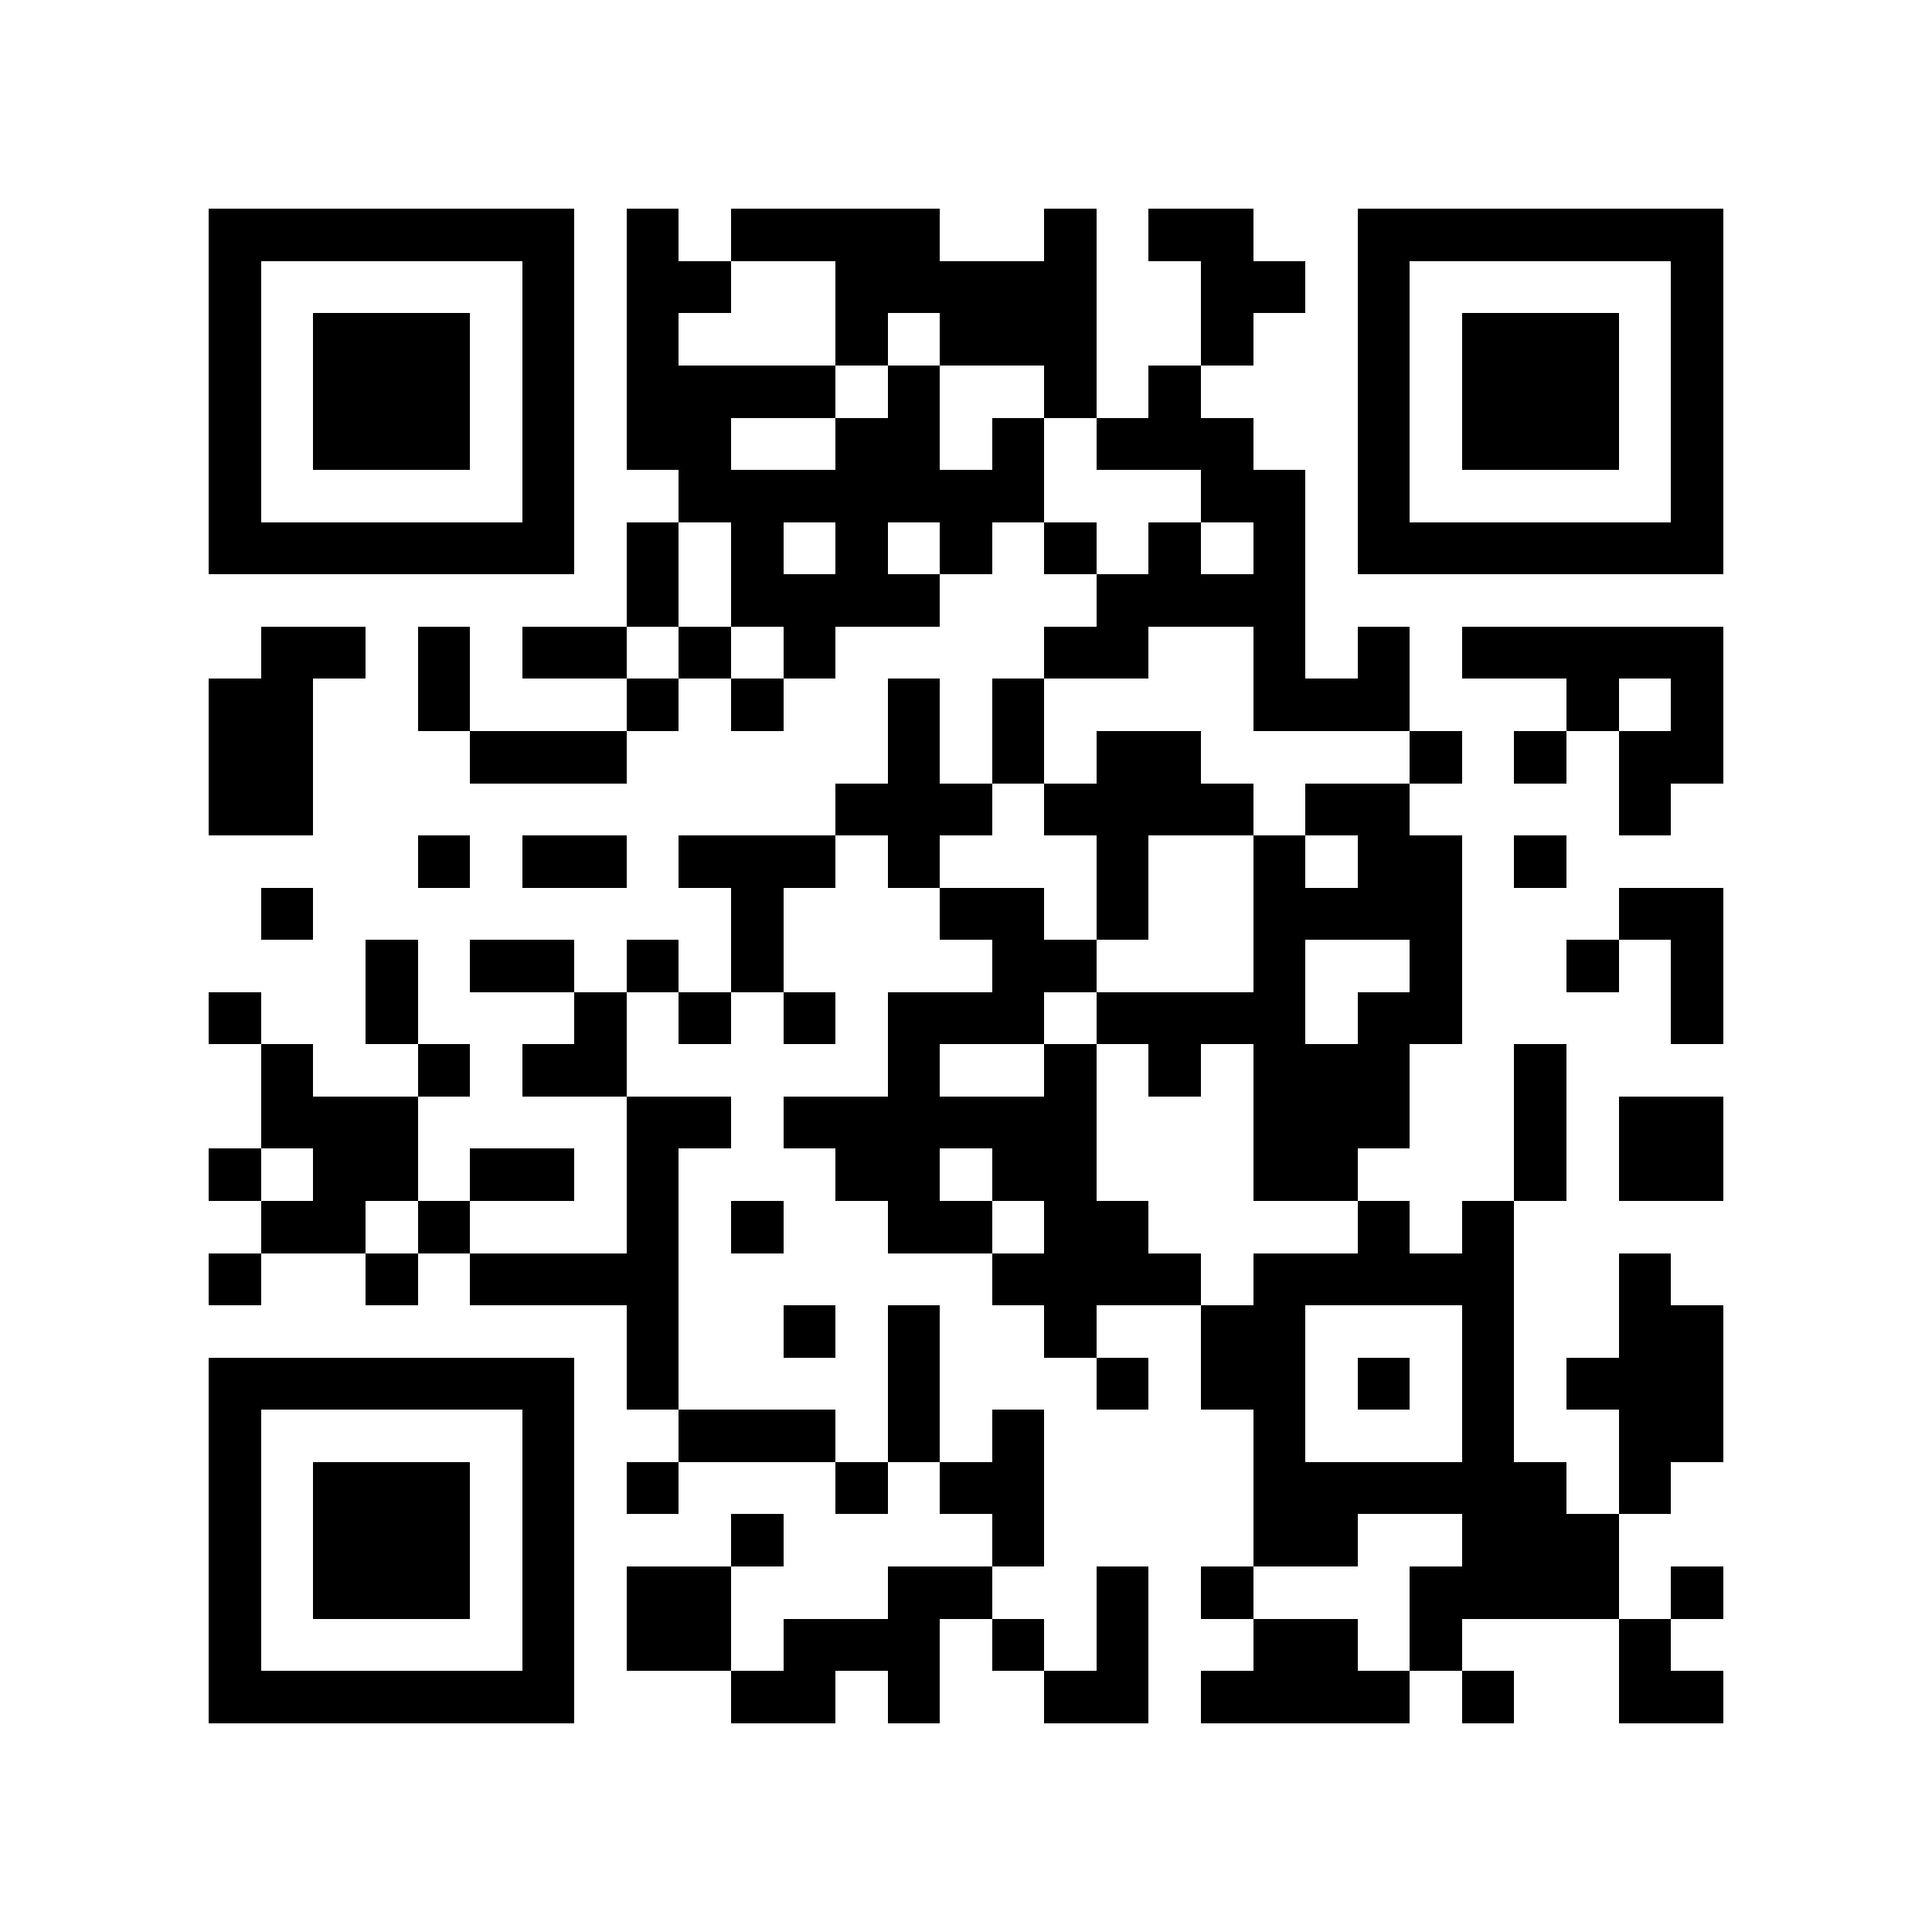 <svg version="1.1" baseProfile="full" shape-rendering="crispEdges" width="740" height="740" xmlns="http://www.w3.org/2000/svg" xmlns:xlink="http://www.w3.org/1999/xlink"><rect x="0" y="0" width="740" height="740" fill="#FFFFFF" />
<rect x="80" y="80" width="140" height="20" fill="#000000" />
<rect x="240" y="80" width="20" height="20" fill="#000000" />
<rect x="280" y="80" width="80" height="20" fill="#000000" />
<rect x="400" y="80" width="20" height="20" fill="#000000" />
<rect x="440" y="80" width="40" height="20" fill="#000000" />
<rect x="520" y="80" width="140" height="20" fill="#000000" />
<rect x="80" y="100" width="20" height="100" fill="#000000" />
<rect x="200" y="100" width="20" height="100" fill="#000000" />
<rect x="240" y="100" width="40" height="20" fill="#000000" />
<rect x="320" y="100" width="100" height="20" fill="#000000" />
<rect x="460" y="100" width="40" height="20" fill="#000000" />
<rect x="520" y="100" width="20" height="100" fill="#000000" />
<rect x="640" y="100" width="20" height="100" fill="#000000" />
<rect x="120" y="120" width="60" height="60" fill="#000000" />
<rect x="240" y="120" width="20" height="20" fill="#000000" />
<rect x="320" y="120" width="20" height="20" fill="#000000" />
<rect x="360" y="120" width="60" height="20" fill="#000000" />
<rect x="460" y="120" width="20" height="20" fill="#000000" />
<rect x="560" y="120" width="60" height="60" fill="#000000" />
<rect x="240" y="140" width="80" height="20" fill="#000000" />
<rect x="340" y="140" width="20" height="20" fill="#000000" />
<rect x="400" y="140" width="20" height="20" fill="#000000" />
<rect x="440" y="140" width="20" height="20" fill="#000000" />
<rect x="240" y="160" width="40" height="20" fill="#000000" />
<rect x="320" y="160" width="40" height="20" fill="#000000" />
<rect x="380" y="160" width="20" height="20" fill="#000000" />
<rect x="420" y="160" width="60" height="20" fill="#000000" />
<rect x="260" y="180" width="140" height="20" fill="#000000" />
<rect x="460" y="180" width="40" height="20" fill="#000000" />
<rect x="80" y="200" width="140" height="20" fill="#000000" />
<rect x="240" y="200" width="20" height="40" fill="#000000" />
<rect x="280" y="200" width="20" height="20" fill="#000000" />
<rect x="320" y="200" width="20" height="20" fill="#000000" />
<rect x="360" y="200" width="20" height="20" fill="#000000" />
<rect x="400" y="200" width="20" height="20" fill="#000000" />
<rect x="440" y="200" width="20" height="20" fill="#000000" />
<rect x="480" y="200" width="20" height="20" fill="#000000" />
<rect x="520" y="200" width="140" height="20" fill="#000000" />
<rect x="280" y="220" width="80" height="20" fill="#000000" />
<rect x="420" y="220" width="80" height="20" fill="#000000" />
<rect x="100" y="240" width="40" height="20" fill="#000000" />
<rect x="160" y="240" width="20" height="40" fill="#000000" />
<rect x="200" y="240" width="40" height="20" fill="#000000" />
<rect x="260" y="240" width="20" height="20" fill="#000000" />
<rect x="300" y="240" width="20" height="20" fill="#000000" />
<rect x="400" y="240" width="40" height="20" fill="#000000" />
<rect x="480" y="240" width="20" height="20" fill="#000000" />
<rect x="520" y="240" width="20" height="20" fill="#000000" />
<rect x="560" y="240" width="100" height="20" fill="#000000" />
<rect x="80" y="260" width="40" height="60" fill="#000000" />
<rect x="240" y="260" width="20" height="20" fill="#000000" />
<rect x="280" y="260" width="20" height="20" fill="#000000" />
<rect x="340" y="260" width="20" height="40" fill="#000000" />
<rect x="380" y="260" width="20" height="40" fill="#000000" />
<rect x="480" y="260" width="60" height="20" fill="#000000" />
<rect x="600" y="260" width="20" height="20" fill="#000000" />
<rect x="640" y="260" width="20" height="20" fill="#000000" />
<rect x="180" y="280" width="60" height="20" fill="#000000" />
<rect x="420" y="280" width="40" height="20" fill="#000000" />
<rect x="540" y="280" width="20" height="20" fill="#000000" />
<rect x="580" y="280" width="20" height="20" fill="#000000" />
<rect x="620" y="280" width="40" height="20" fill="#000000" />
<rect x="320" y="300" width="60" height="20" fill="#000000" />
<rect x="400" y="300" width="80" height="20" fill="#000000" />
<rect x="500" y="300" width="40" height="20" fill="#000000" />
<rect x="620" y="300" width="20" height="20" fill="#000000" />
<rect x="160" y="320" width="20" height="20" fill="#000000" />
<rect x="200" y="320" width="40" height="20" fill="#000000" />
<rect x="260" y="320" width="60" height="20" fill="#000000" />
<rect x="340" y="320" width="20" height="20" fill="#000000" />
<rect x="420" y="320" width="20" height="40" fill="#000000" />
<rect x="480" y="320" width="20" height="20" fill="#000000" />
<rect x="520" y="320" width="40" height="20" fill="#000000" />
<rect x="580" y="320" width="20" height="20" fill="#000000" />
<rect x="100" y="340" width="20" height="20" fill="#000000" />
<rect x="280" y="340" width="20" height="40" fill="#000000" />
<rect x="360" y="340" width="40" height="20" fill="#000000" />
<rect x="480" y="340" width="80" height="20" fill="#000000" />
<rect x="620" y="340" width="40" height="20" fill="#000000" />
<rect x="140" y="360" width="20" height="40" fill="#000000" />
<rect x="180" y="360" width="40" height="20" fill="#000000" />
<rect x="240" y="360" width="20" height="20" fill="#000000" />
<rect x="380" y="360" width="40" height="20" fill="#000000" />
<rect x="480" y="360" width="20" height="20" fill="#000000" />
<rect x="540" y="360" width="20" height="20" fill="#000000" />
<rect x="600" y="360" width="20" height="20" fill="#000000" />
<rect x="640" y="360" width="20" height="40" fill="#000000" />
<rect x="80" y="380" width="20" height="20" fill="#000000" />
<rect x="220" y="380" width="20" height="20" fill="#000000" />
<rect x="260" y="380" width="20" height="20" fill="#000000" />
<rect x="300" y="380" width="20" height="20" fill="#000000" />
<rect x="340" y="380" width="60" height="20" fill="#000000" />
<rect x="420" y="380" width="80" height="20" fill="#000000" />
<rect x="520" y="380" width="40" height="20" fill="#000000" />
<rect x="100" y="400" width="20" height="20" fill="#000000" />
<rect x="160" y="400" width="20" height="20" fill="#000000" />
<rect x="200" y="400" width="40" height="20" fill="#000000" />
<rect x="340" y="400" width="20" height="20" fill="#000000" />
<rect x="400" y="400" width="20" height="20" fill="#000000" />
<rect x="440" y="400" width="20" height="20" fill="#000000" />
<rect x="480" y="400" width="60" height="40" fill="#000000" />
<rect x="580" y="400" width="20" height="60" fill="#000000" />
<rect x="100" y="420" width="60" height="20" fill="#000000" />
<rect x="240" y="420" width="40" height="20" fill="#000000" />
<rect x="300" y="420" width="120" height="20" fill="#000000" />
<rect x="620" y="420" width="40" height="40" fill="#000000" />
<rect x="80" y="440" width="20" height="20" fill="#000000" />
<rect x="120" y="440" width="40" height="20" fill="#000000" />
<rect x="180" y="440" width="40" height="20" fill="#000000" />
<rect x="240" y="440" width="20" height="40" fill="#000000" />
<rect x="320" y="440" width="40" height="20" fill="#000000" />
<rect x="380" y="440" width="40" height="20" fill="#000000" />
<rect x="480" y="440" width="40" height="20" fill="#000000" />
<rect x="100" y="460" width="40" height="20" fill="#000000" />
<rect x="160" y="460" width="20" height="20" fill="#000000" />
<rect x="280" y="460" width="20" height="20" fill="#000000" />
<rect x="340" y="460" width="40" height="20" fill="#000000" />
<rect x="400" y="460" width="40" height="20" fill="#000000" />
<rect x="520" y="460" width="20" height="20" fill="#000000" />
<rect x="560" y="460" width="20" height="20" fill="#000000" />
<rect x="80" y="480" width="20" height="20" fill="#000000" />
<rect x="140" y="480" width="20" height="20" fill="#000000" />
<rect x="180" y="480" width="80" height="20" fill="#000000" />
<rect x="380" y="480" width="80" height="20" fill="#000000" />
<rect x="480" y="480" width="100" height="20" fill="#000000" />
<rect x="620" y="480" width="20" height="20" fill="#000000" />
<rect x="240" y="500" width="20" height="40" fill="#000000" />
<rect x="300" y="500" width="20" height="20" fill="#000000" />
<rect x="340" y="500" width="20" height="60" fill="#000000" />
<rect x="400" y="500" width="20" height="20" fill="#000000" />
<rect x="460" y="500" width="40" height="40" fill="#000000" />
<rect x="560" y="500" width="20" height="60" fill="#000000" />
<rect x="620" y="500" width="40" height="20" fill="#000000" />
<rect x="80" y="520" width="140" height="20" fill="#000000" />
<rect x="420" y="520" width="20" height="20" fill="#000000" />
<rect x="520" y="520" width="20" height="20" fill="#000000" />
<rect x="600" y="520" width="60" height="20" fill="#000000" />
<rect x="80" y="540" width="20" height="100" fill="#000000" />
<rect x="200" y="540" width="20" height="100" fill="#000000" />
<rect x="260" y="540" width="60" height="20" fill="#000000" />
<rect x="380" y="540" width="20" height="20" fill="#000000" />
<rect x="480" y="540" width="20" height="20" fill="#000000" />
<rect x="620" y="540" width="40" height="20" fill="#000000" />
<rect x="120" y="560" width="60" height="60" fill="#000000" />
<rect x="240" y="560" width="20" height="20" fill="#000000" />
<rect x="320" y="560" width="20" height="20" fill="#000000" />
<rect x="360" y="560" width="40" height="20" fill="#000000" />
<rect x="480" y="560" width="120" height="20" fill="#000000" />
<rect x="620" y="560" width="20" height="20" fill="#000000" />
<rect x="280" y="580" width="20" height="20" fill="#000000" />
<rect x="380" y="580" width="20" height="20" fill="#000000" />
<rect x="480" y="580" width="40" height="20" fill="#000000" />
<rect x="560" y="580" width="60" height="20" fill="#000000" />
<rect x="240" y="600" width="40" height="40" fill="#000000" />
<rect x="340" y="600" width="40" height="20" fill="#000000" />
<rect x="420" y="600" width="20" height="40" fill="#000000" />
<rect x="460" y="600" width="20" height="20" fill="#000000" />
<rect x="540" y="600" width="80" height="20" fill="#000000" />
<rect x="640" y="600" width="20" height="20" fill="#000000" />
<rect x="300" y="620" width="60" height="20" fill="#000000" />
<rect x="380" y="620" width="20" height="20" fill="#000000" />
<rect x="480" y="620" width="40" height="20" fill="#000000" />
<rect x="540" y="620" width="20" height="20" fill="#000000" />
<rect x="620" y="620" width="20" height="20" fill="#000000" />
<rect x="80" y="640" width="140" height="20" fill="#000000" />
<rect x="280" y="640" width="40" height="20" fill="#000000" />
<rect x="340" y="640" width="20" height="20" fill="#000000" />
<rect x="400" y="640" width="40" height="20" fill="#000000" />
<rect x="460" y="640" width="80" height="20" fill="#000000" />
<rect x="560" y="640" width="20" height="20" fill="#000000" />
<rect x="620" y="640" width="40" height="20" fill="#000000" />
</svg>